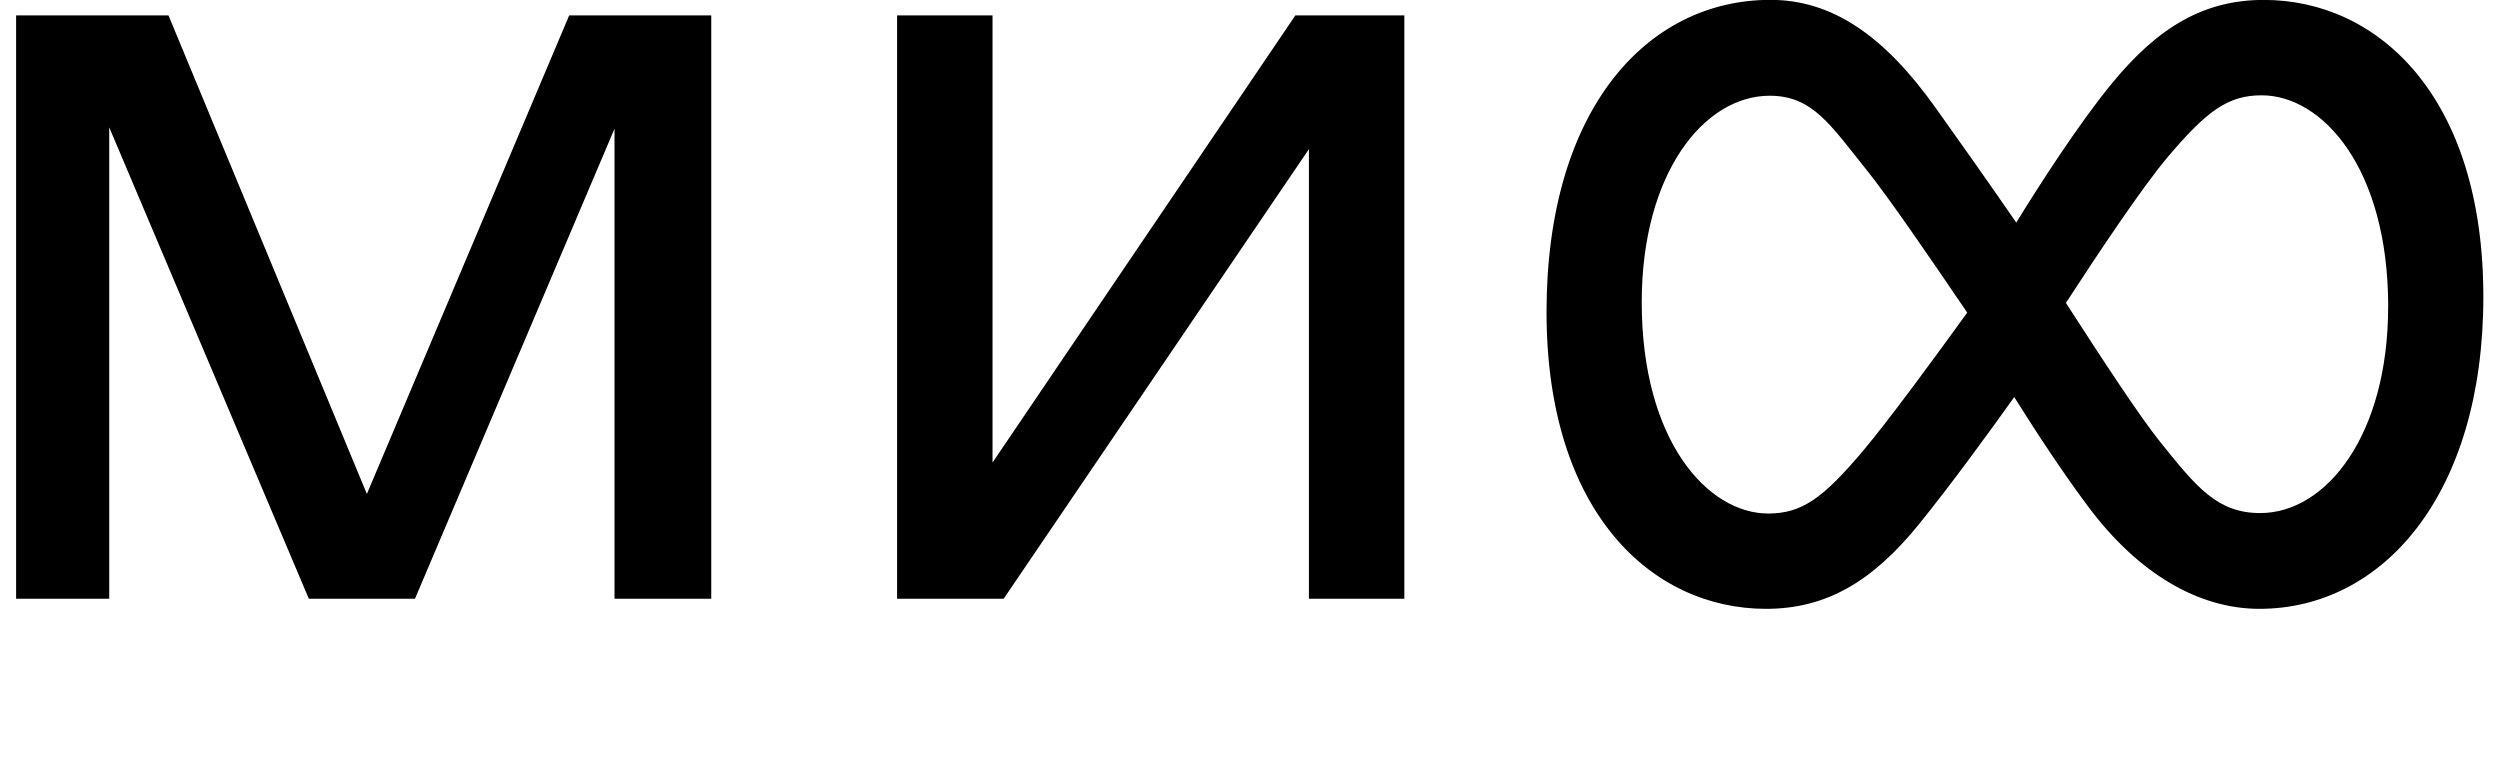 <?xml version="1.0" encoding="UTF-8"?> <svg xmlns="http://www.w3.org/2000/svg" width="88" height="27" viewBox="0 0 88 27" fill="none"> <g clip-path="url(#clip0_106_162)"> <path d="M84.064 10.793C84.064 5.897 81.733 3.355 79.612 3.355C78.425 3.355 77.684 3.895 76.282 5.554C75.397 6.604 73.82 8.968 72.72 10.663C73.985 12.622 75.304 14.645 76.053 15.574C77.315 17.142 78.047 18.06 79.56 18.06C81.883 18.06 84.063 15.317 84.063 10.793H84.064ZM69.246 11.004C67.867 8.974 66.476 6.941 65.696 5.972C64.434 4.404 63.806 3.37 62.292 3.37C59.97 3.37 57.789 6.114 57.789 10.637C57.789 15.533 60.121 18.076 62.242 18.076C63.428 18.076 64.17 17.535 65.572 15.878C66.47 14.814 68.118 12.566 69.246 11.004ZM87.414 10.442C87.414 17.421 83.864 21.431 79.533 21.431C77.382 21.431 75.261 20.181 73.515 17.846C72.69 16.748 71.752 15.336 70.901 13.977C70.06 15.157 68.686 17.05 67.537 18.465C65.909 20.469 64.284 21.431 62.164 21.431C58.149 21.431 54.438 18.04 54.438 10.985C54.438 3.826 57.988 -0.005 62.319 -0.005C64.471 -0.005 66.302 1.229 68.12 3.776C68.971 4.966 70.011 6.441 70.972 7.835C71.781 6.52 73.145 4.395 74.316 2.964C75.95 0.963 77.568 -0.003 79.688 -0.003C83.703 -0.003 87.414 3.389 87.414 10.444V10.442ZM12.914 17.387L5.931 0.543H0.567V21.076H3.845V4.483L10.871 21.076H14.607L21.631 4.531V21.076H25.036V0.543H20.035L12.914 17.387ZM45.596 0.543H49.433V21.076H46.074V5.249L35.329 21.076H31.577V0.543H34.937V16.281L45.596 0.543Z" fill="black"></path> </g> <defs> <clipPath id="clip0_106_162"> <rect width="86.85" height="21.436" fill="white" transform="translate(0.564)"></rect> </clipPath> </defs> </svg> 